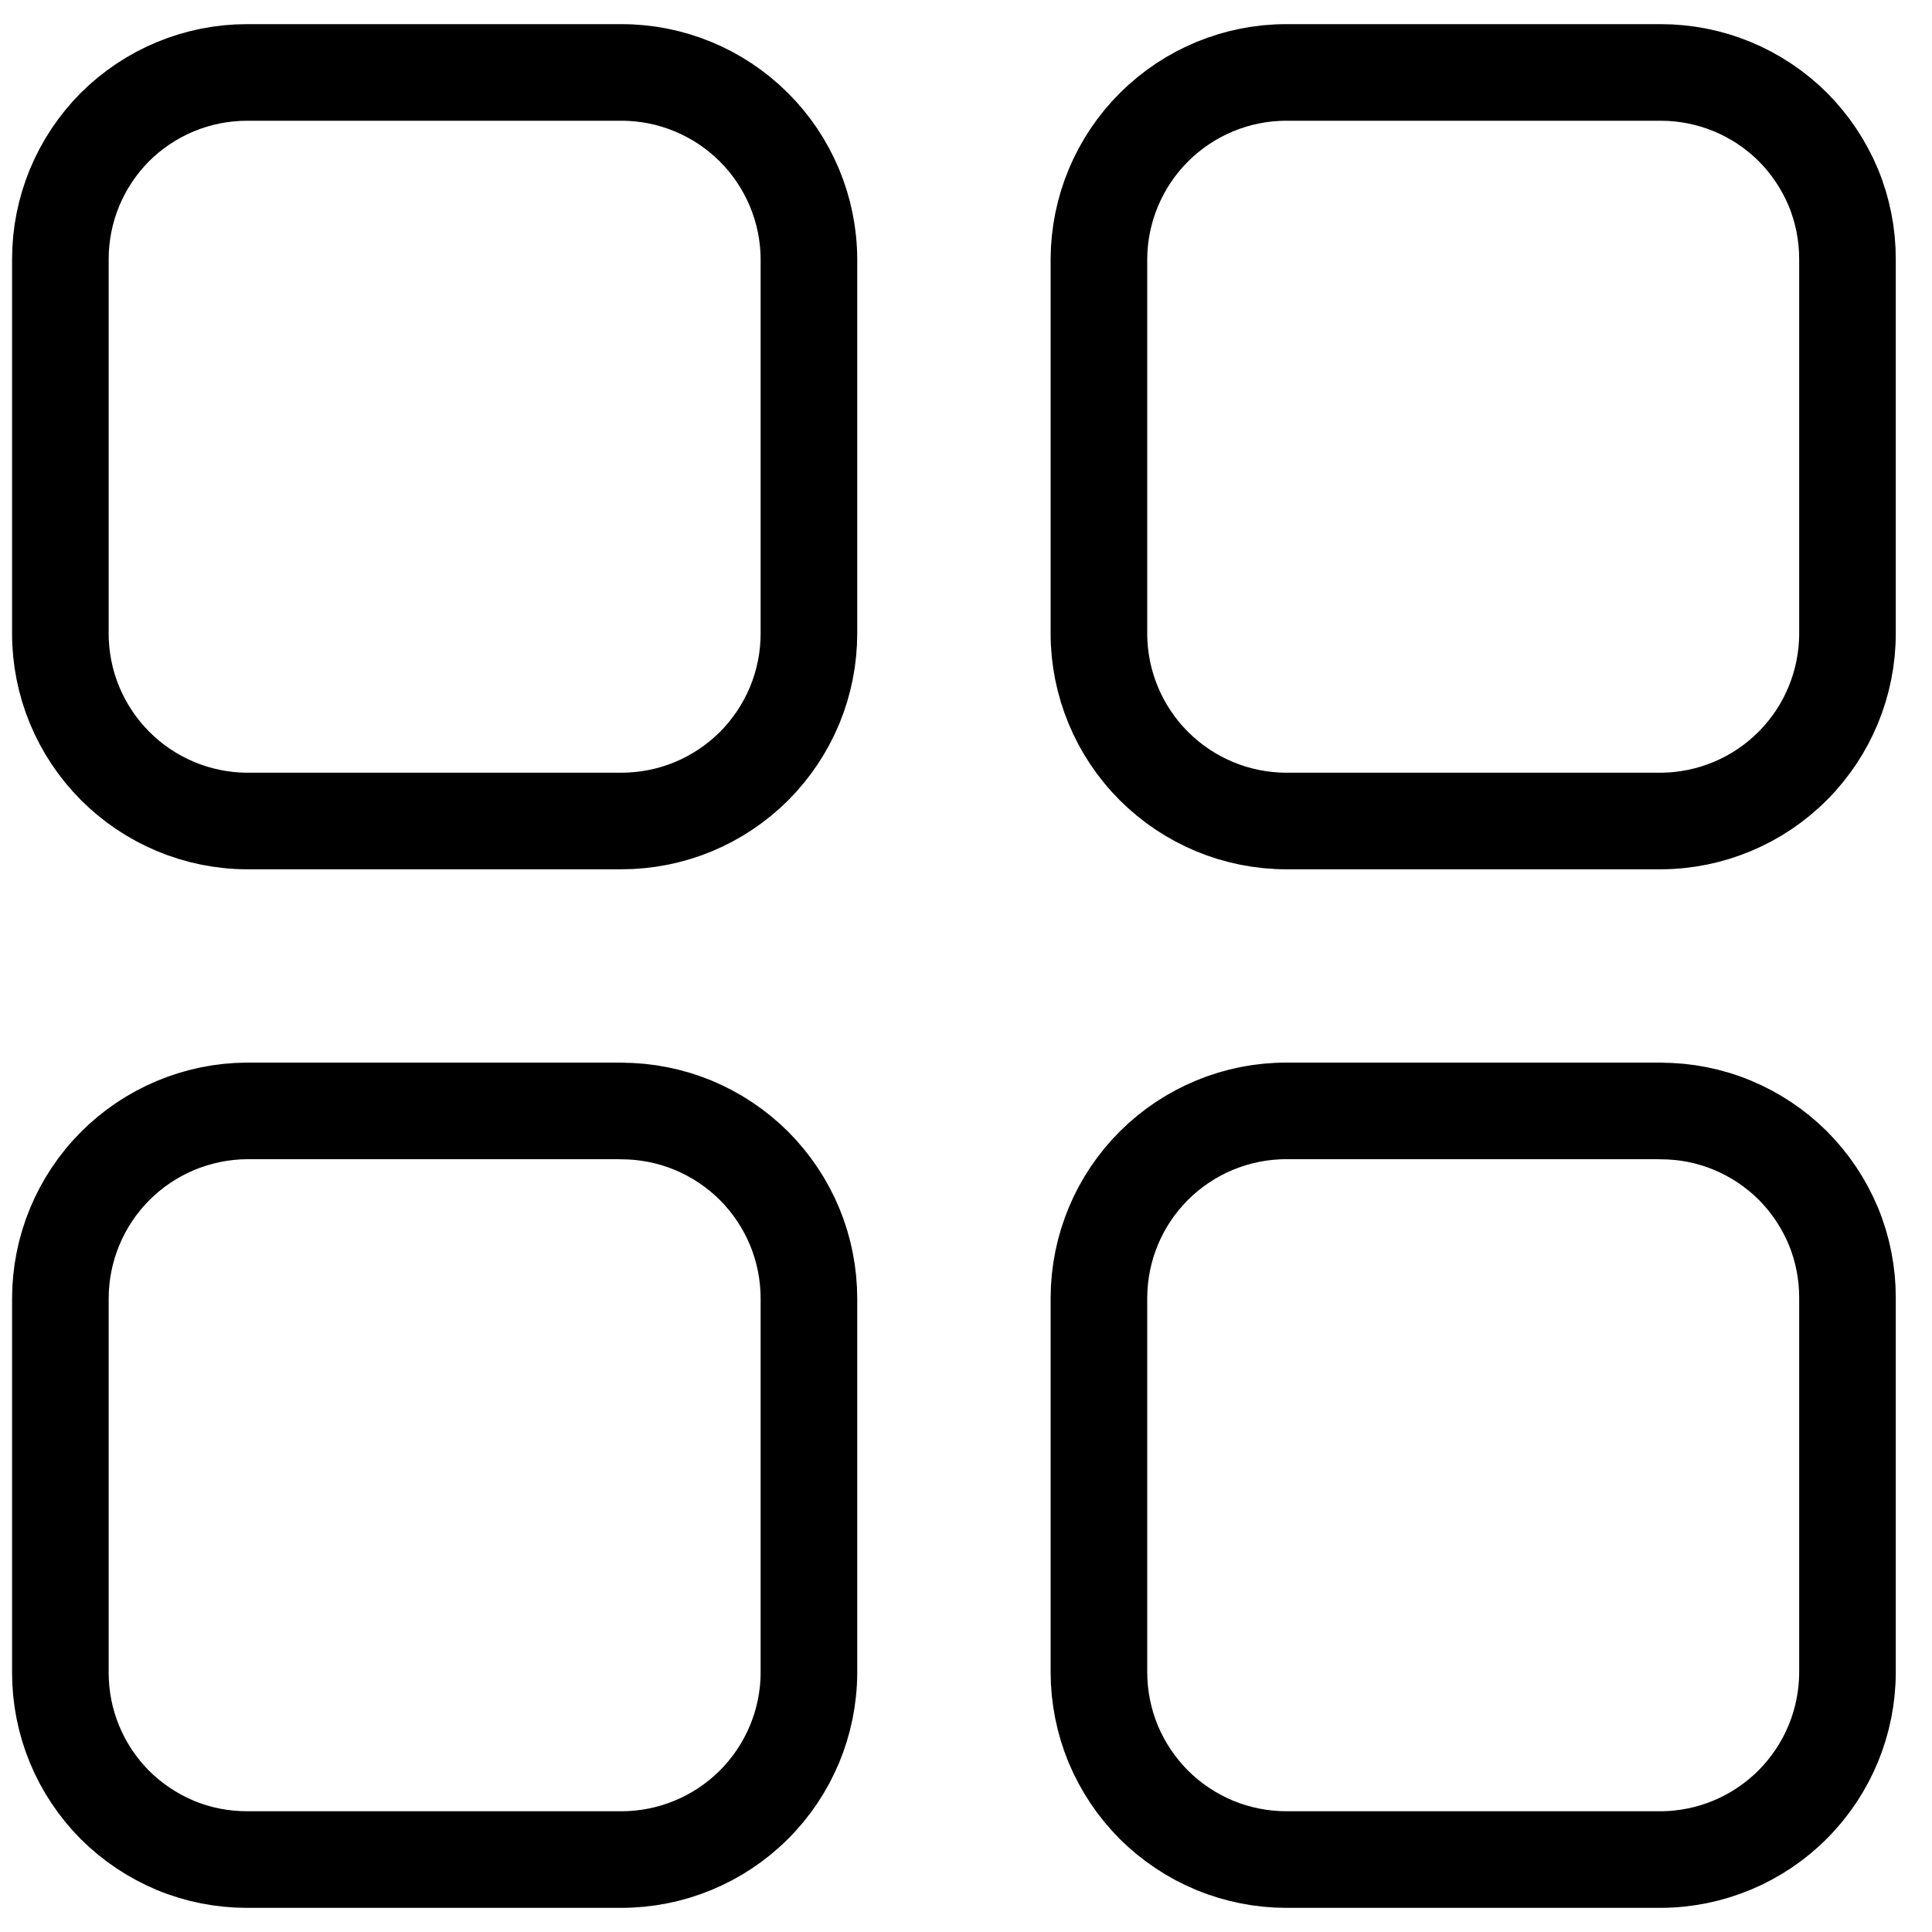 <svg width="20" height="20" viewBox="0 0 20 20" fill="none" xmlns="http://www.w3.org/2000/svg">
<path d="M17.193 11.5H13.318C12.804 11.499 12.311 11.703 11.947 12.065C11.583 12.427 11.378 12.919 11.376 13.433V17.308C11.376 17.563 11.426 17.816 11.523 18.052C11.621 18.287 11.764 18.501 11.944 18.682C12.125 18.862 12.339 19.005 12.575 19.103C12.81 19.2 13.063 19.25 13.318 19.25H17.193C17.706 19.248 18.198 19.042 18.56 18.678C18.922 18.314 19.125 17.822 19.125 17.308V13.433C19.125 13.179 19.076 12.928 18.979 12.693C18.881 12.459 18.739 12.246 18.56 12.066C18.38 11.887 18.167 11.745 17.933 11.648C17.698 11.55 17.447 11.501 17.193 11.501M6.432 11.5H2.557C2.044 11.503 1.552 11.709 1.19 12.073C0.828 12.437 0.625 12.93 0.625 13.443V17.318C0.625 17.572 0.675 17.823 0.772 18.058C0.869 18.292 1.011 18.505 1.19 18.685C1.37 18.864 1.583 19.006 1.817 19.104C2.052 19.201 2.303 19.25 2.557 19.25H6.432C6.945 19.25 7.438 19.047 7.802 18.685C8.166 18.323 8.372 17.831 8.374 17.318V13.443C8.374 13.188 8.324 12.935 8.227 12.7C8.129 12.464 7.986 12.25 7.806 12.069C7.625 11.889 7.411 11.746 7.175 11.648C6.94 11.551 6.687 11.501 6.432 11.501M6.432 0.75H2.557C2.303 0.75 2.052 0.8 1.817 0.897C1.583 0.994 1.37 1.136 1.19 1.315C1.011 1.495 0.869 1.708 0.772 1.942C0.675 2.177 0.625 2.428 0.625 2.682V6.557C0.624 7.07 0.828 7.563 1.19 7.927C1.552 8.291 2.044 8.497 2.557 8.499H6.432C6.687 8.499 6.94 8.449 7.175 8.352C7.411 8.254 7.625 8.111 7.806 7.931C7.986 7.75 8.129 7.536 8.227 7.3C8.324 7.065 8.374 6.812 8.374 6.557V2.682C8.372 2.169 8.166 1.677 7.802 1.315C7.438 0.953 6.945 0.749 6.432 0.75ZM17.193 0.75H13.318C12.805 0.749 12.312 0.953 11.948 1.315C11.584 1.677 11.378 2.169 11.376 2.682V6.557C11.376 7.072 11.581 7.566 11.945 7.93C12.309 8.294 12.803 8.499 13.318 8.499H17.193C17.706 8.497 18.198 8.291 18.56 7.927C18.922 7.563 19.125 7.07 19.125 6.557V2.682C19.125 2.428 19.076 2.177 18.979 1.942C18.881 1.708 18.739 1.495 18.56 1.315C18.38 1.136 18.167 0.994 17.933 0.897C17.698 0.8 17.447 0.75 17.193 0.75Z" stroke="black" stroke-linecap="round" stroke-linejoin="round"/>
</svg>
